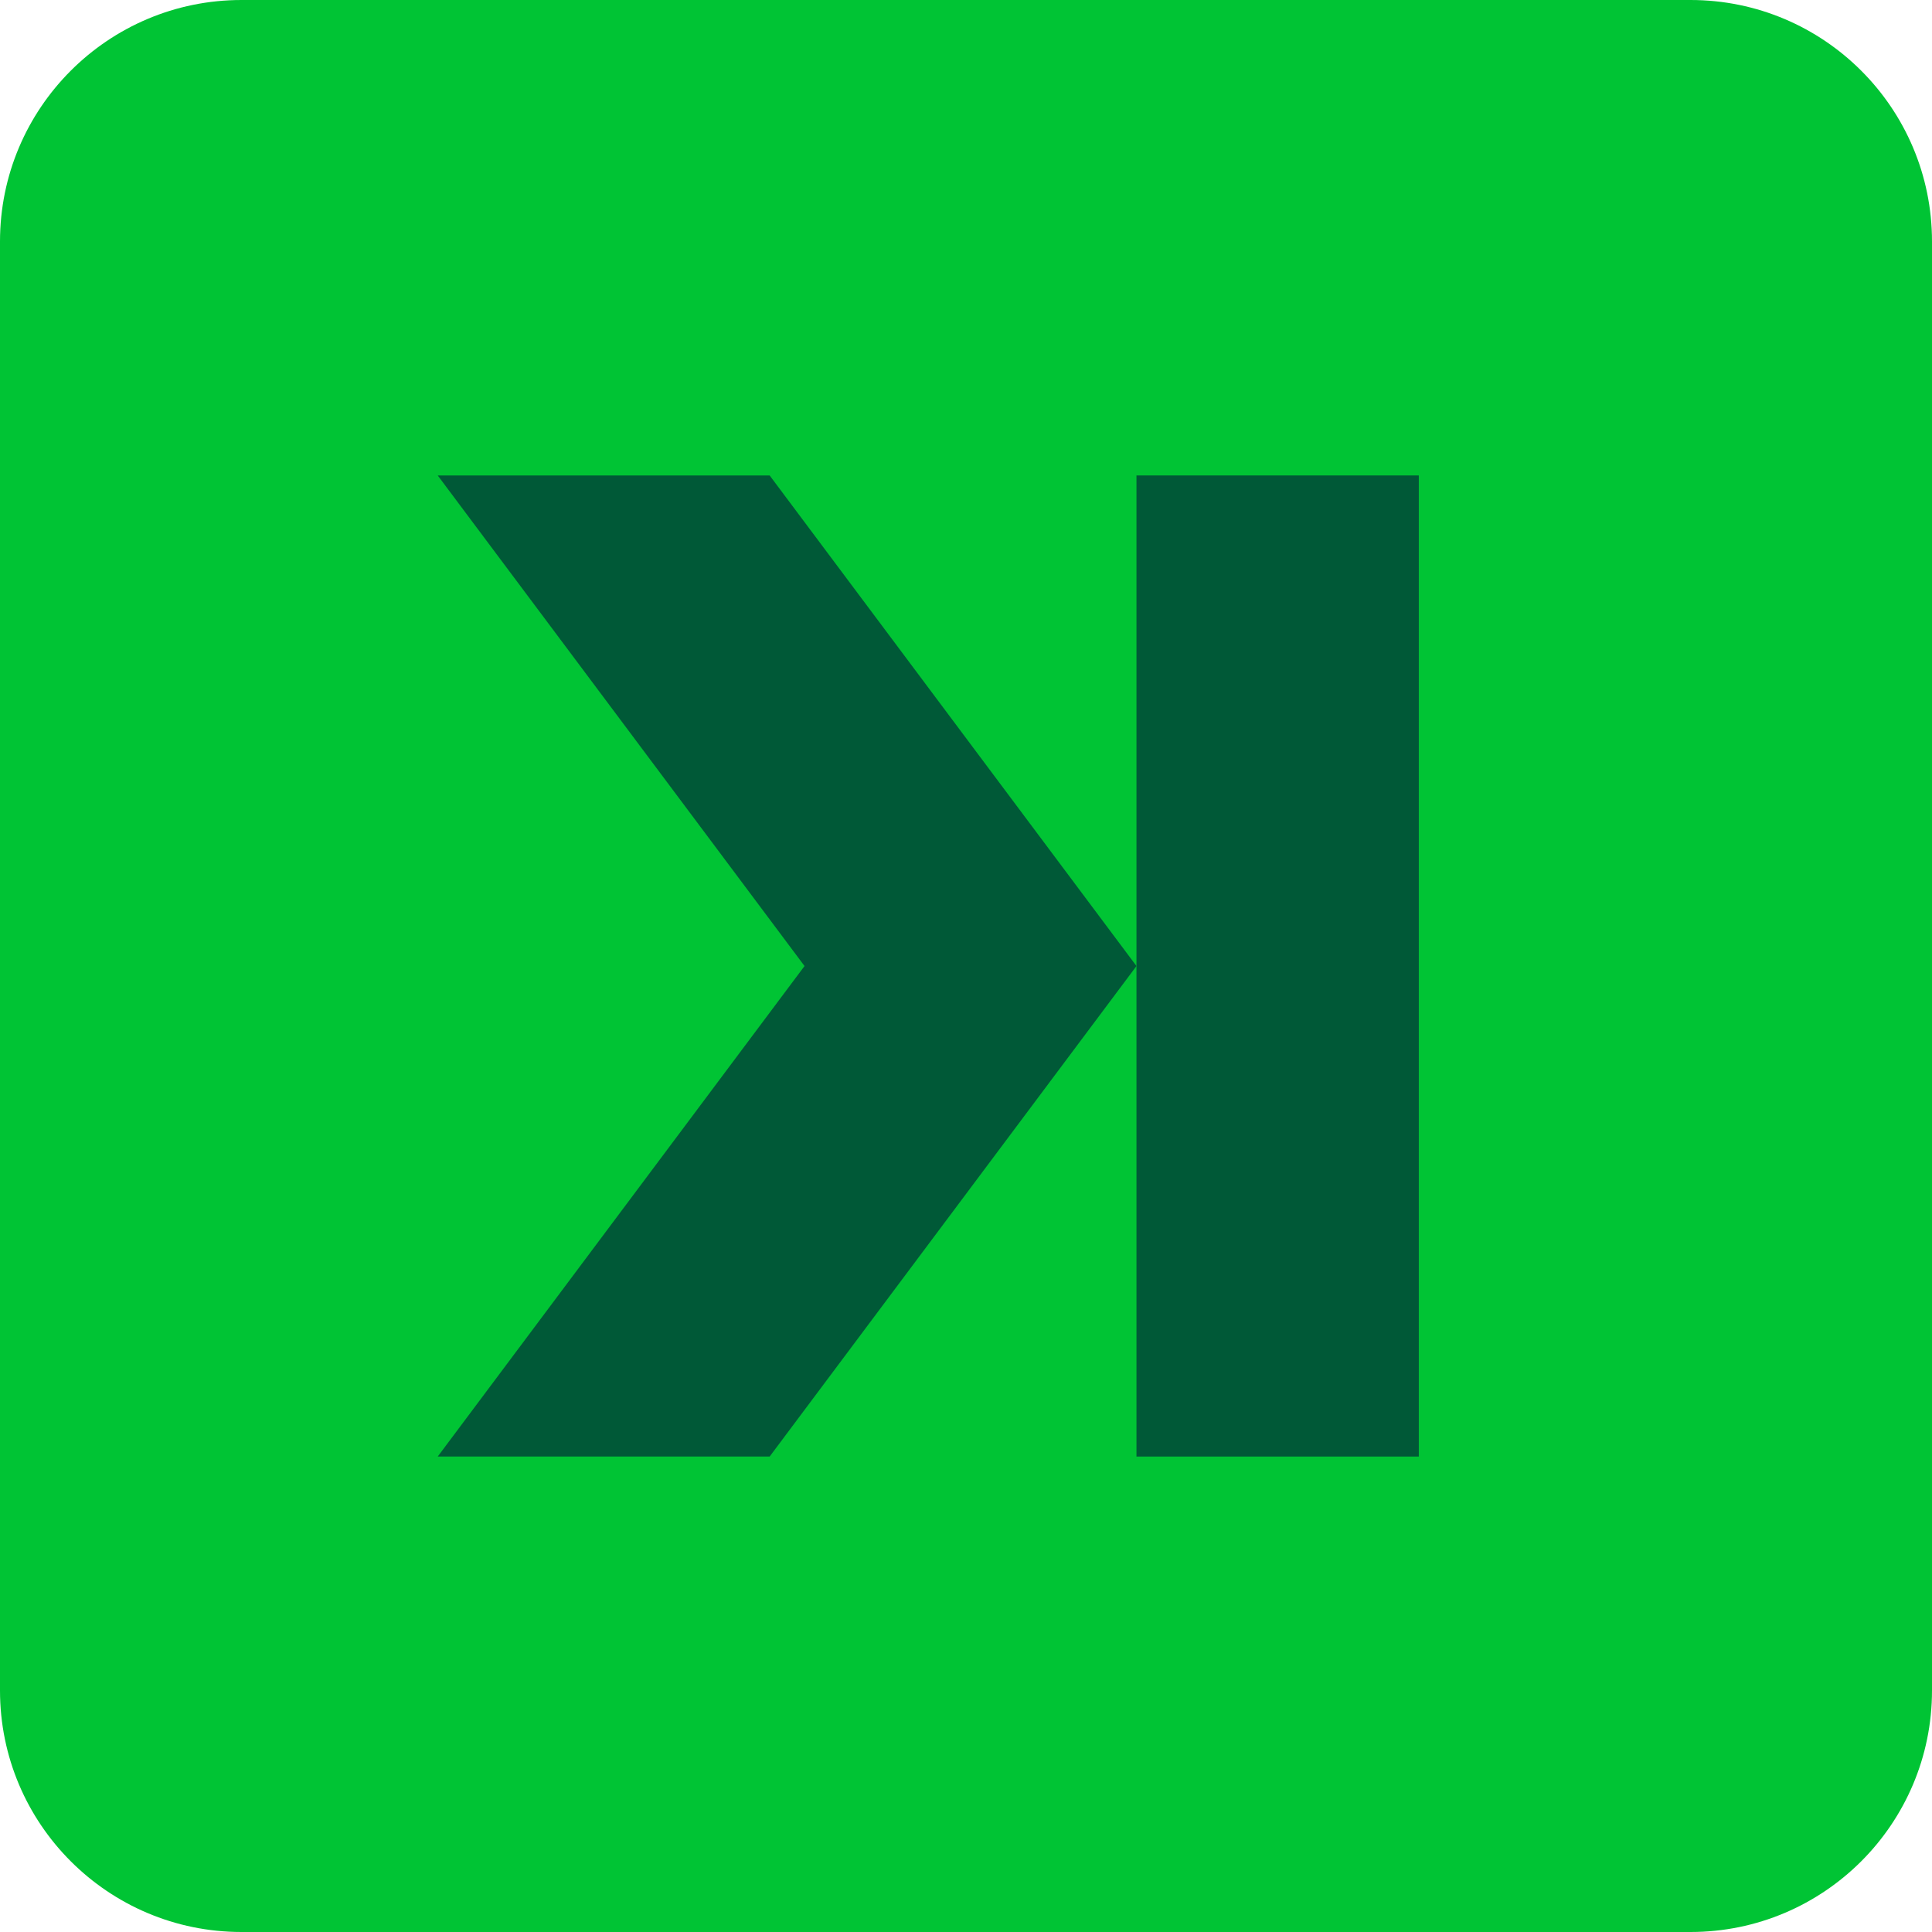 <?xml version="1.0" encoding="UTF-8"?> <svg xmlns="http://www.w3.org/2000/svg" width="512" height="512" viewBox="0 0 512 512" fill="none"><path d="M0 64C0 28.654 28.654 0 64 0H448C483.346 0 512 28.654 512 64V448C512 483.346 483.346 512 448 512H64C28.654 512 0 483.346 0 448V64Z" fill="#00C434"></path><path d="M376 126H301.176V386H376V126Z" fill="#005937"></path><path d="M116 126L213.21 256.01L116 386H203.966L301.176 256.01L203.966 126H116Z" fill="#005937"></path></svg> 
